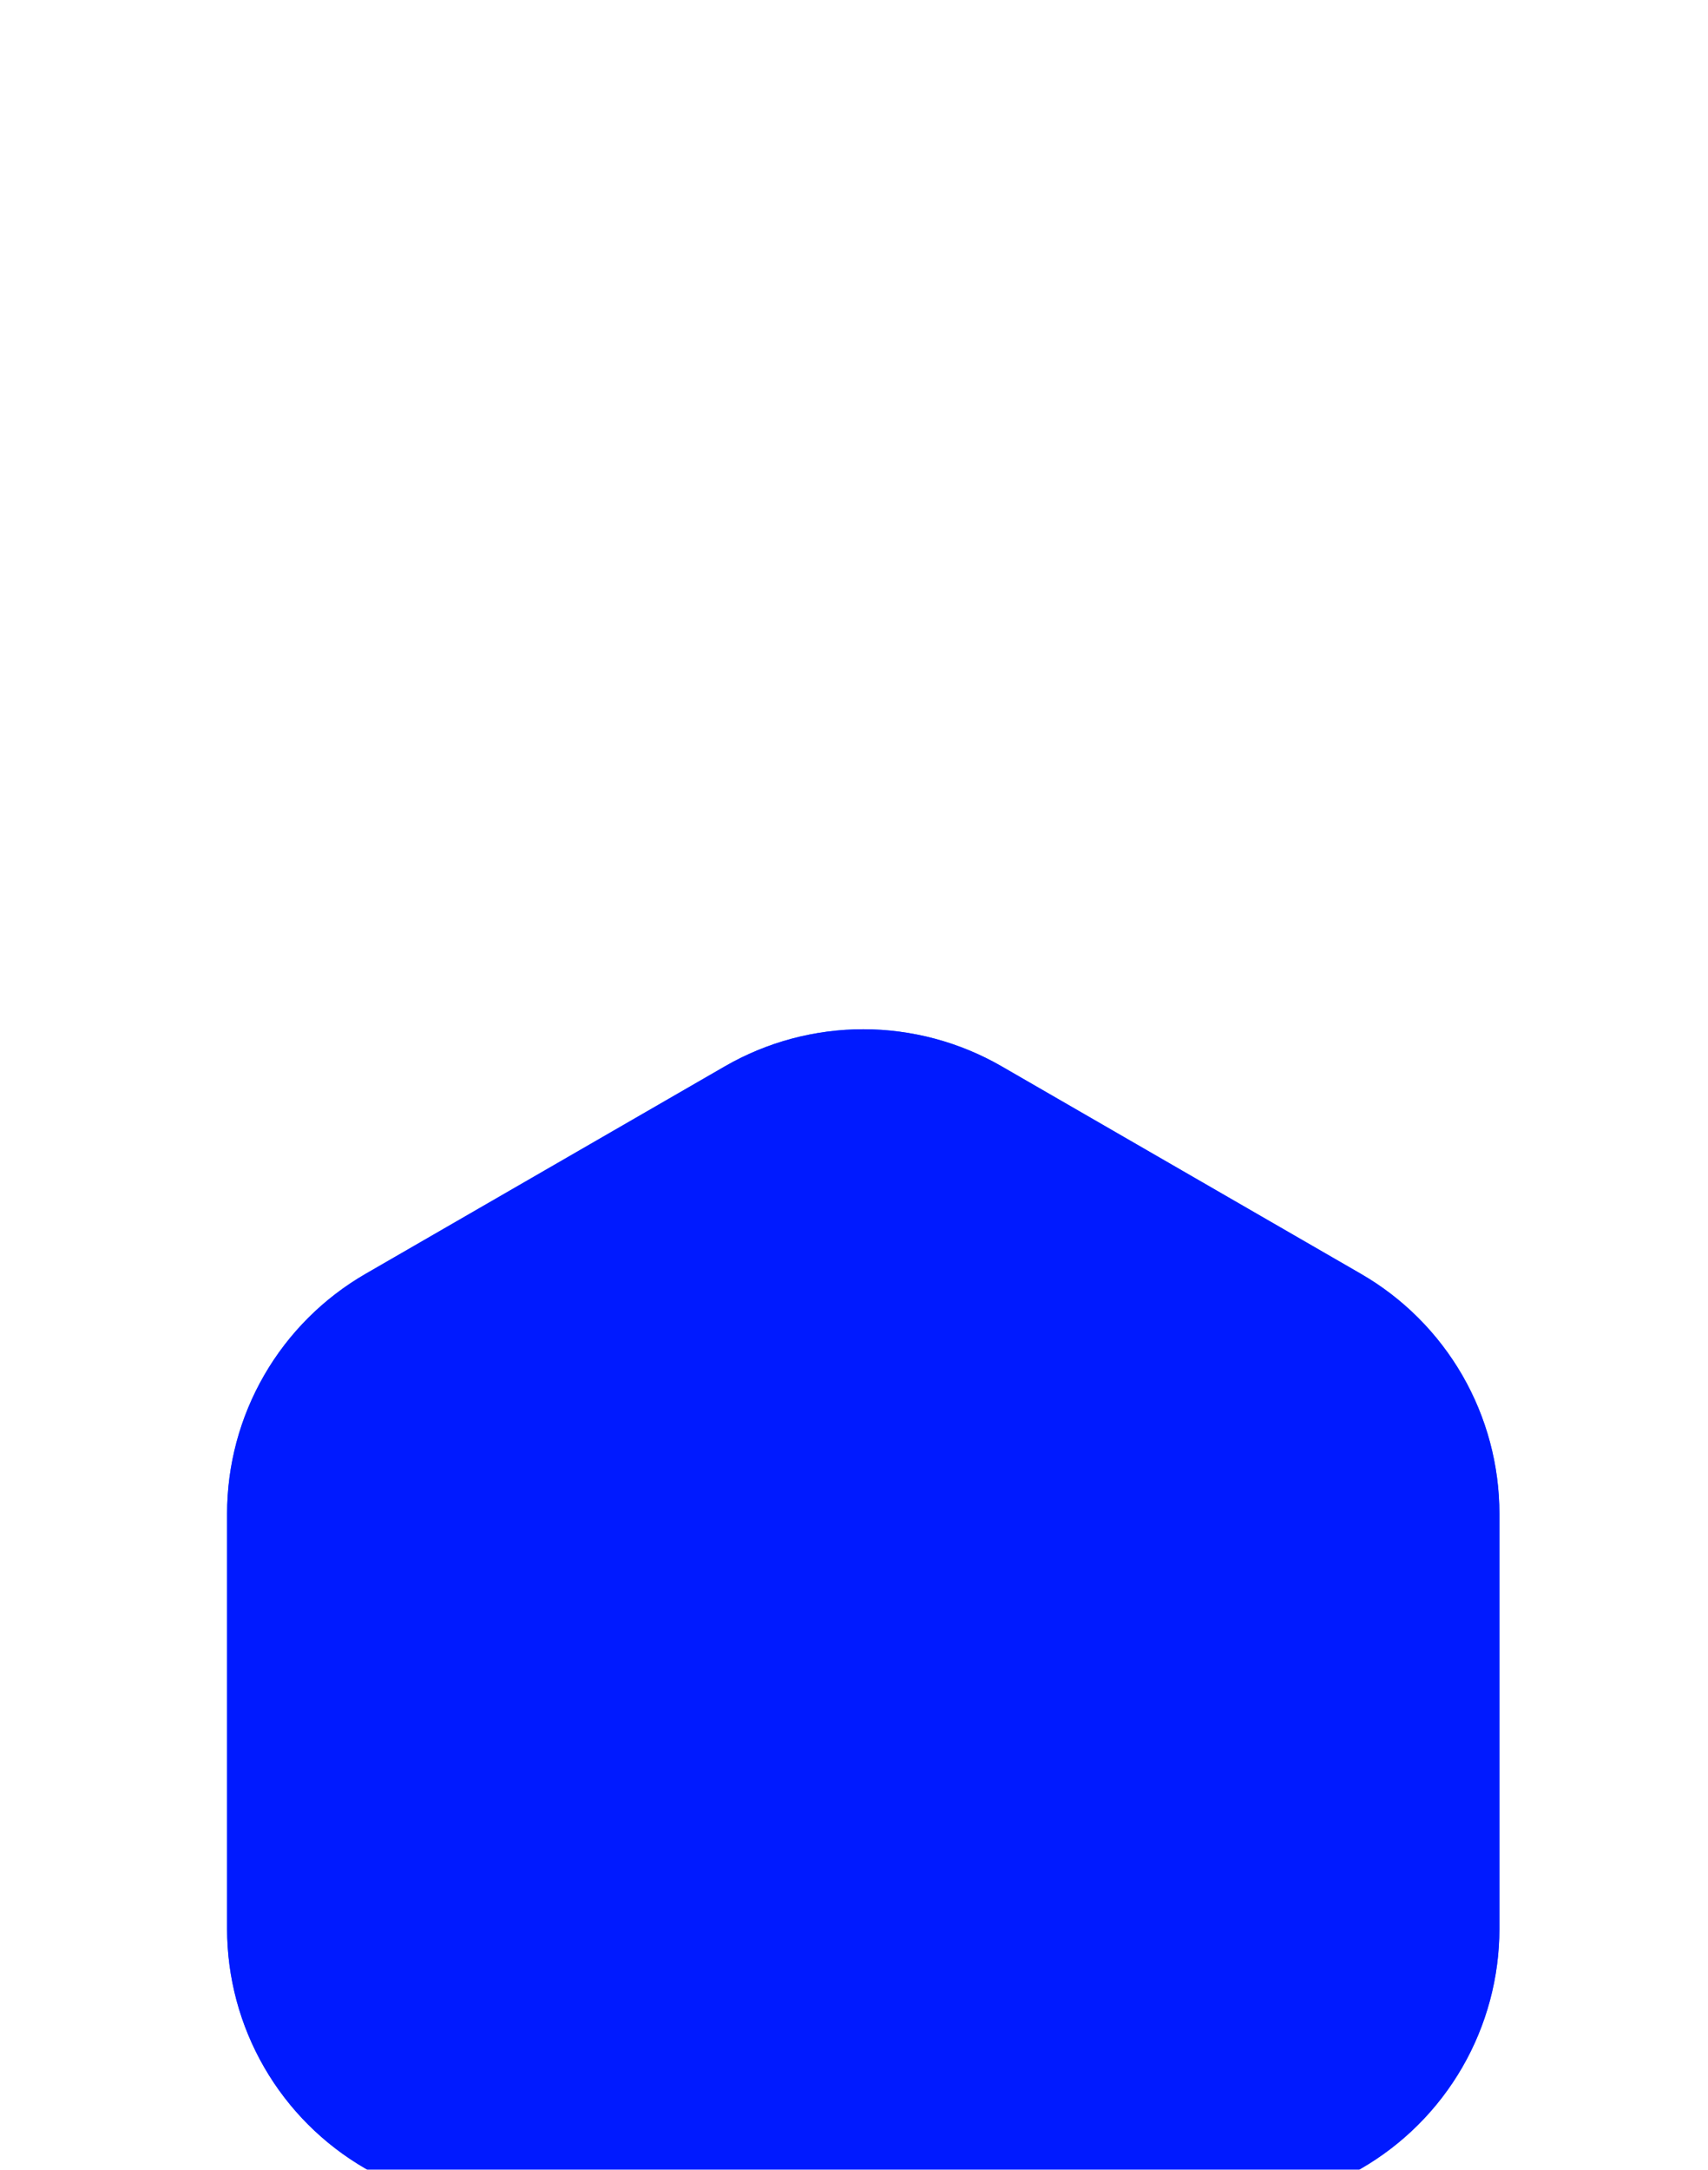 <svg width="63" height="80" viewBox="0 0 63 80" fill="none" xmlns="http://www.w3.org/2000/svg">
<g filter="url(#filter0_dddd_0_1)">
<path d="M26.735 2.738C28.287 1.842 30.049 1.37 31.841 1.37C33.634 1.37 35.395 1.842 36.948 2.738L50.2 10.389C51.752 11.285 53.041 12.575 53.938 14.127C54.834 15.68 55.306 17.441 55.306 19.234V34.536C55.306 36.329 54.834 38.09 53.938 39.642C53.041 41.195 51.752 42.484 50.2 43.38L36.948 51.032C35.395 51.928 33.634 52.4 31.841 52.4C30.049 52.4 28.287 51.928 26.735 51.032L13.482 43.38C11.93 42.484 10.64 41.195 9.744 39.642C8.848 38.09 8.376 36.329 8.376 34.536V19.234C8.376 17.441 8.847 15.68 9.744 14.127C10.64 12.575 11.93 11.285 13.482 10.389L26.735 2.738Z" fill="url(#paint0_linear_0_1)"/>
<path d="M26.735 2.738C28.287 1.842 30.049 1.37 31.841 1.37C33.634 1.37 35.395 1.842 36.948 2.738L50.2 10.389C51.752 11.285 53.041 12.575 53.938 14.127C54.834 15.68 55.306 17.441 55.306 19.234V34.536C55.306 36.329 54.834 38.09 53.938 39.642C53.041 41.195 51.752 42.484 50.2 43.38L36.948 51.032C35.395 51.928 33.634 52.4 31.841 52.4C30.049 52.4 28.287 51.928 26.735 51.032L13.482 43.38C11.93 42.484 10.64 41.195 9.744 39.642C8.848 38.09 8.376 36.329 8.376 34.536V19.234C8.376 17.441 8.847 15.68 9.744 14.127C10.64 12.575 11.93 11.285 13.482 10.389L26.735 2.738Z" fill="#001AFF"/>
</g>
<path d="M32 33H24C23.469 33 22.96 32.789 22.585 32.414C22.21 32.039 22 31.53 22 31V23C22 22.47 22.21 21.961 22.585 21.586C22.96 21.211 23.469 21 24 21H39.999C40.53 21 41.039 21.211 41.414 21.586C41.789 21.961 41.999 22.47 41.999 23V28" stroke="white" stroke-width="2" stroke-linecap="round" stroke-linejoin="round"/>
<path d="M37.999 27H38.01" stroke="white" stroke-width="2" stroke-linecap="round" stroke-linejoin="round"/>
<path d="M38.999 37V31" stroke="white" stroke-width="2" stroke-linecap="round" stroke-linejoin="round"/>
<path d="M41.999 34L38.999 31L35.999 34" stroke="white" stroke-width="2" stroke-linecap="round" stroke-linejoin="round"/>
<path d="M26 27H26.009" stroke="white" stroke-width="2" stroke-linecap="round" stroke-linejoin="round"/>
<path d="M32 29C33.104 29 33.999 28.105 33.999 27C33.999 25.895 33.104 25 32 25C30.895 25 30 25.895 30 27C30 28.105 30.895 29 32 29Z" stroke="white" stroke-width="2" stroke-linecap="round" stroke-linejoin="round"/>
<defs>
<filter id="filter0_dddd_0_1" x="0.699" y="0.015" width="62.283" height="79.481" filterUnits="userSpaceOnUse" color-interpolation-filters="sRGB">
<feFlood flood-opacity="0" result="BackgroundImageFix"/>
<feColorMatrix in="SourceAlpha" type="matrix" values="0 0 0 0 0 0 0 0 0 0 0 0 0 0 0 0 0 0 127 0" result="hardAlpha"/>
<feOffset dy="1.355"/>
<feGaussianBlur stdDeviation="1.355"/>
<feColorMatrix type="matrix" values="0 0 0 0 0.094 0 0 0 0 0.098 0 0 0 0 1 0 0 0 0.16 0"/>
<feBlend mode="normal" in2="BackgroundImageFix" result="effect1_dropShadow_0_1"/>
<feColorMatrix in="SourceAlpha" type="matrix" values="0 0 0 0 0 0 0 0 0 0 0 0 0 0 0 0 0 0 127 0" result="hardAlpha"/>
<feOffset dy="4.968"/>
<feGaussianBlur stdDeviation="2.483"/>
<feColorMatrix type="matrix" values="0 0 0 0 0.094 0 0 0 0 0.098 0 0 0 0 1 0 0 0 0.14 0"/>
<feBlend mode="normal" in2="effect1_dropShadow_0_1" result="effect2_dropShadow_0_1"/>
<feColorMatrix in="SourceAlpha" type="matrix" values="0 0 0 0 0 0 0 0 0 0 0 0 0 0 0 0 0 0 127 0" result="hardAlpha"/>
<feOffset dy="10.838"/>
<feGaussianBlur stdDeviation="3.161"/>
<feColorMatrix type="matrix" values="0 0 0 0 0.094 0 0 0 0 0.098 0 0 0 0 1 0 0 0 0.08 0"/>
<feBlend mode="normal" in2="effect2_dropShadow_0_1" result="effect3_dropShadow_0_1"/>
<feColorMatrix in="SourceAlpha" type="matrix" values="0 0 0 0 0 0 0 0 0 0 0 0 0 0 0 0 0 0 127 0" result="hardAlpha"/>
<feOffset dy="19.419"/>
<feGaussianBlur stdDeviation="3.838"/>
<feColorMatrix type="matrix" values="0 0 0 0 0.094 0 0 0 0 0.098 0 0 0 0 1 0 0 0 0.02 0"/>
<feBlend mode="normal" in2="effect3_dropShadow_0_1" result="effect4_dropShadow_0_1"/>
<feBlend mode="normal" in="SourceGraphic" in2="effect4_dropShadow_0_1" result="shape"/>
</filter>
<linearGradient id="paint0_linear_0_1" x1="31.841" y1="-0.21" x2="31.841" y2="53.98" gradientUnits="userSpaceOnUse">
<stop stop-color="#1673F6"/>
<stop offset="1" stop-color="#2F5AFF"/>
</linearGradient>
</defs>
</svg>
